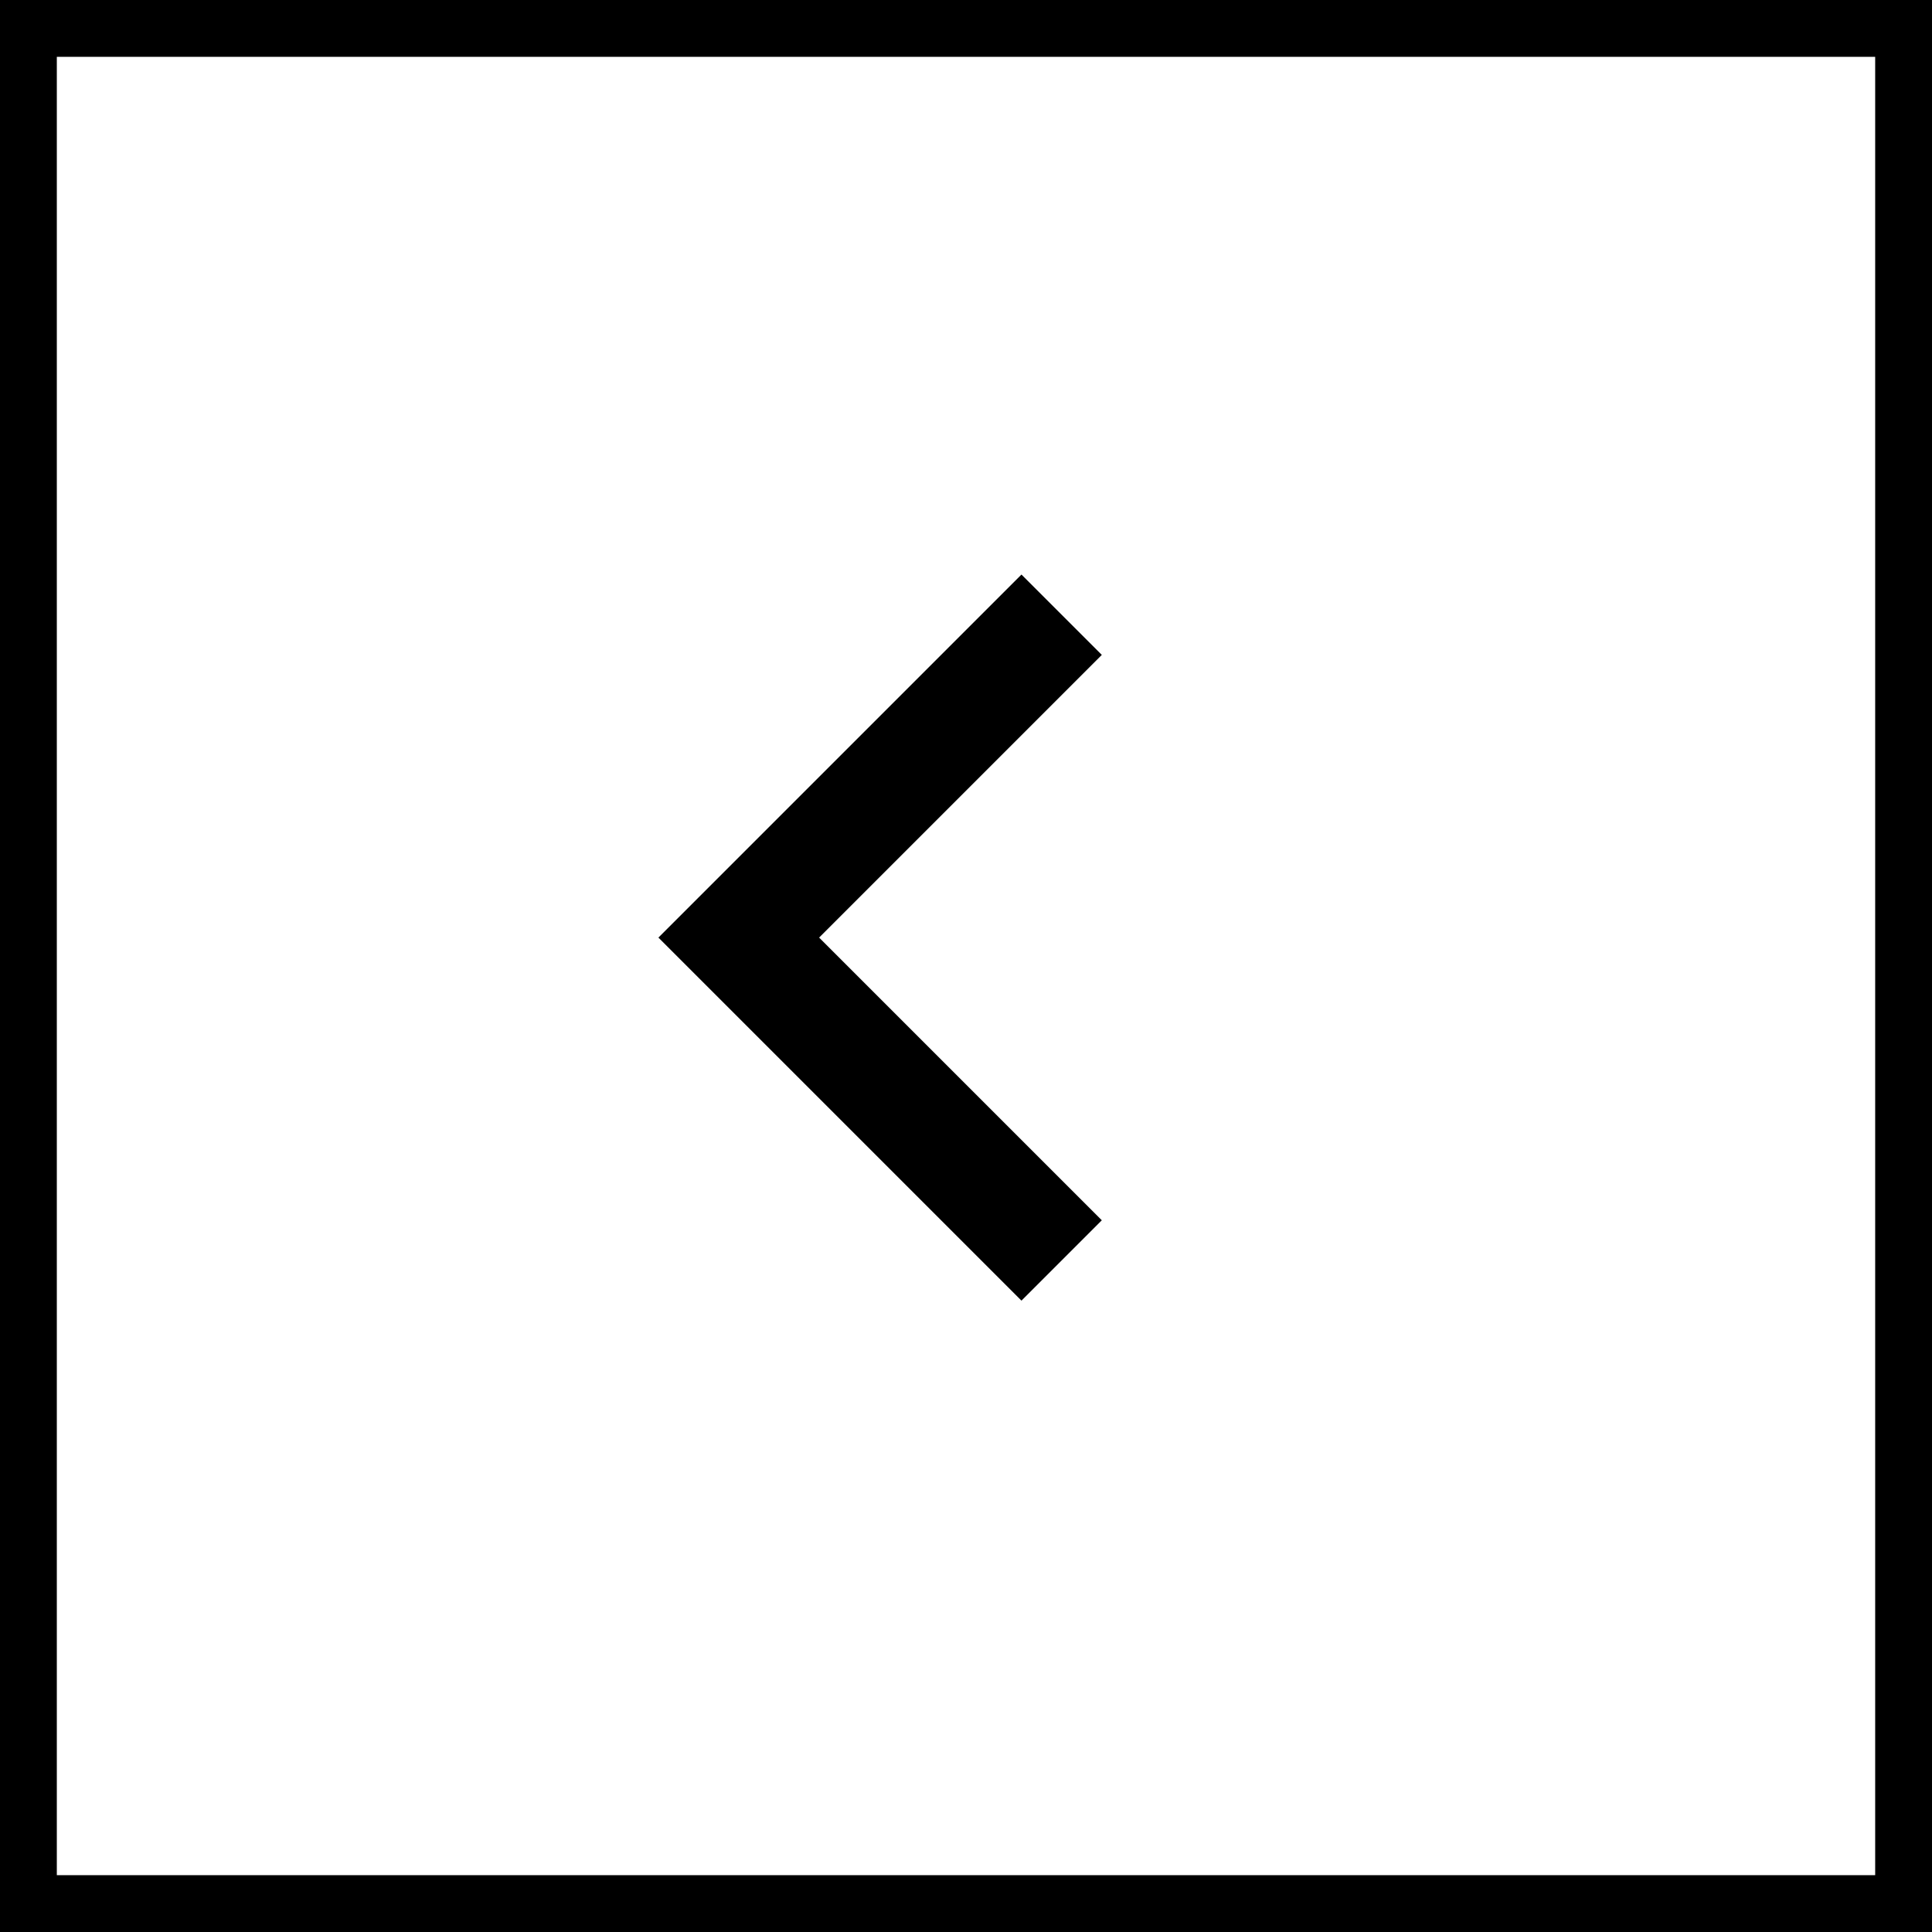 <svg xmlns="http://www.w3.org/2000/svg" width="50" height="50" viewBox="0 0 34 34">
  <g id="Group_8816" data-name="Group 8816" transform="translate(1792 2331) rotate(180)">
    <path id="Path_22335" data-name="Path 22335" d="M1696.7,119.009l5.682,5.682-5.682,5.682" transform="translate(76.617 2189.809)" fill="none" stroke="#000" stroke-width="2"/>
    <g id="Rectangle_2000" data-name="Rectangle 2000" transform="translate(1758 2297)" fill="none" stroke="#000" stroke-width="1">
      <rect width="34" height="34" stroke="none"/>
      <rect x="0.5" y="0.5" width="33" height="33" fill="none"/>
    </g>
  </g>
</svg>
